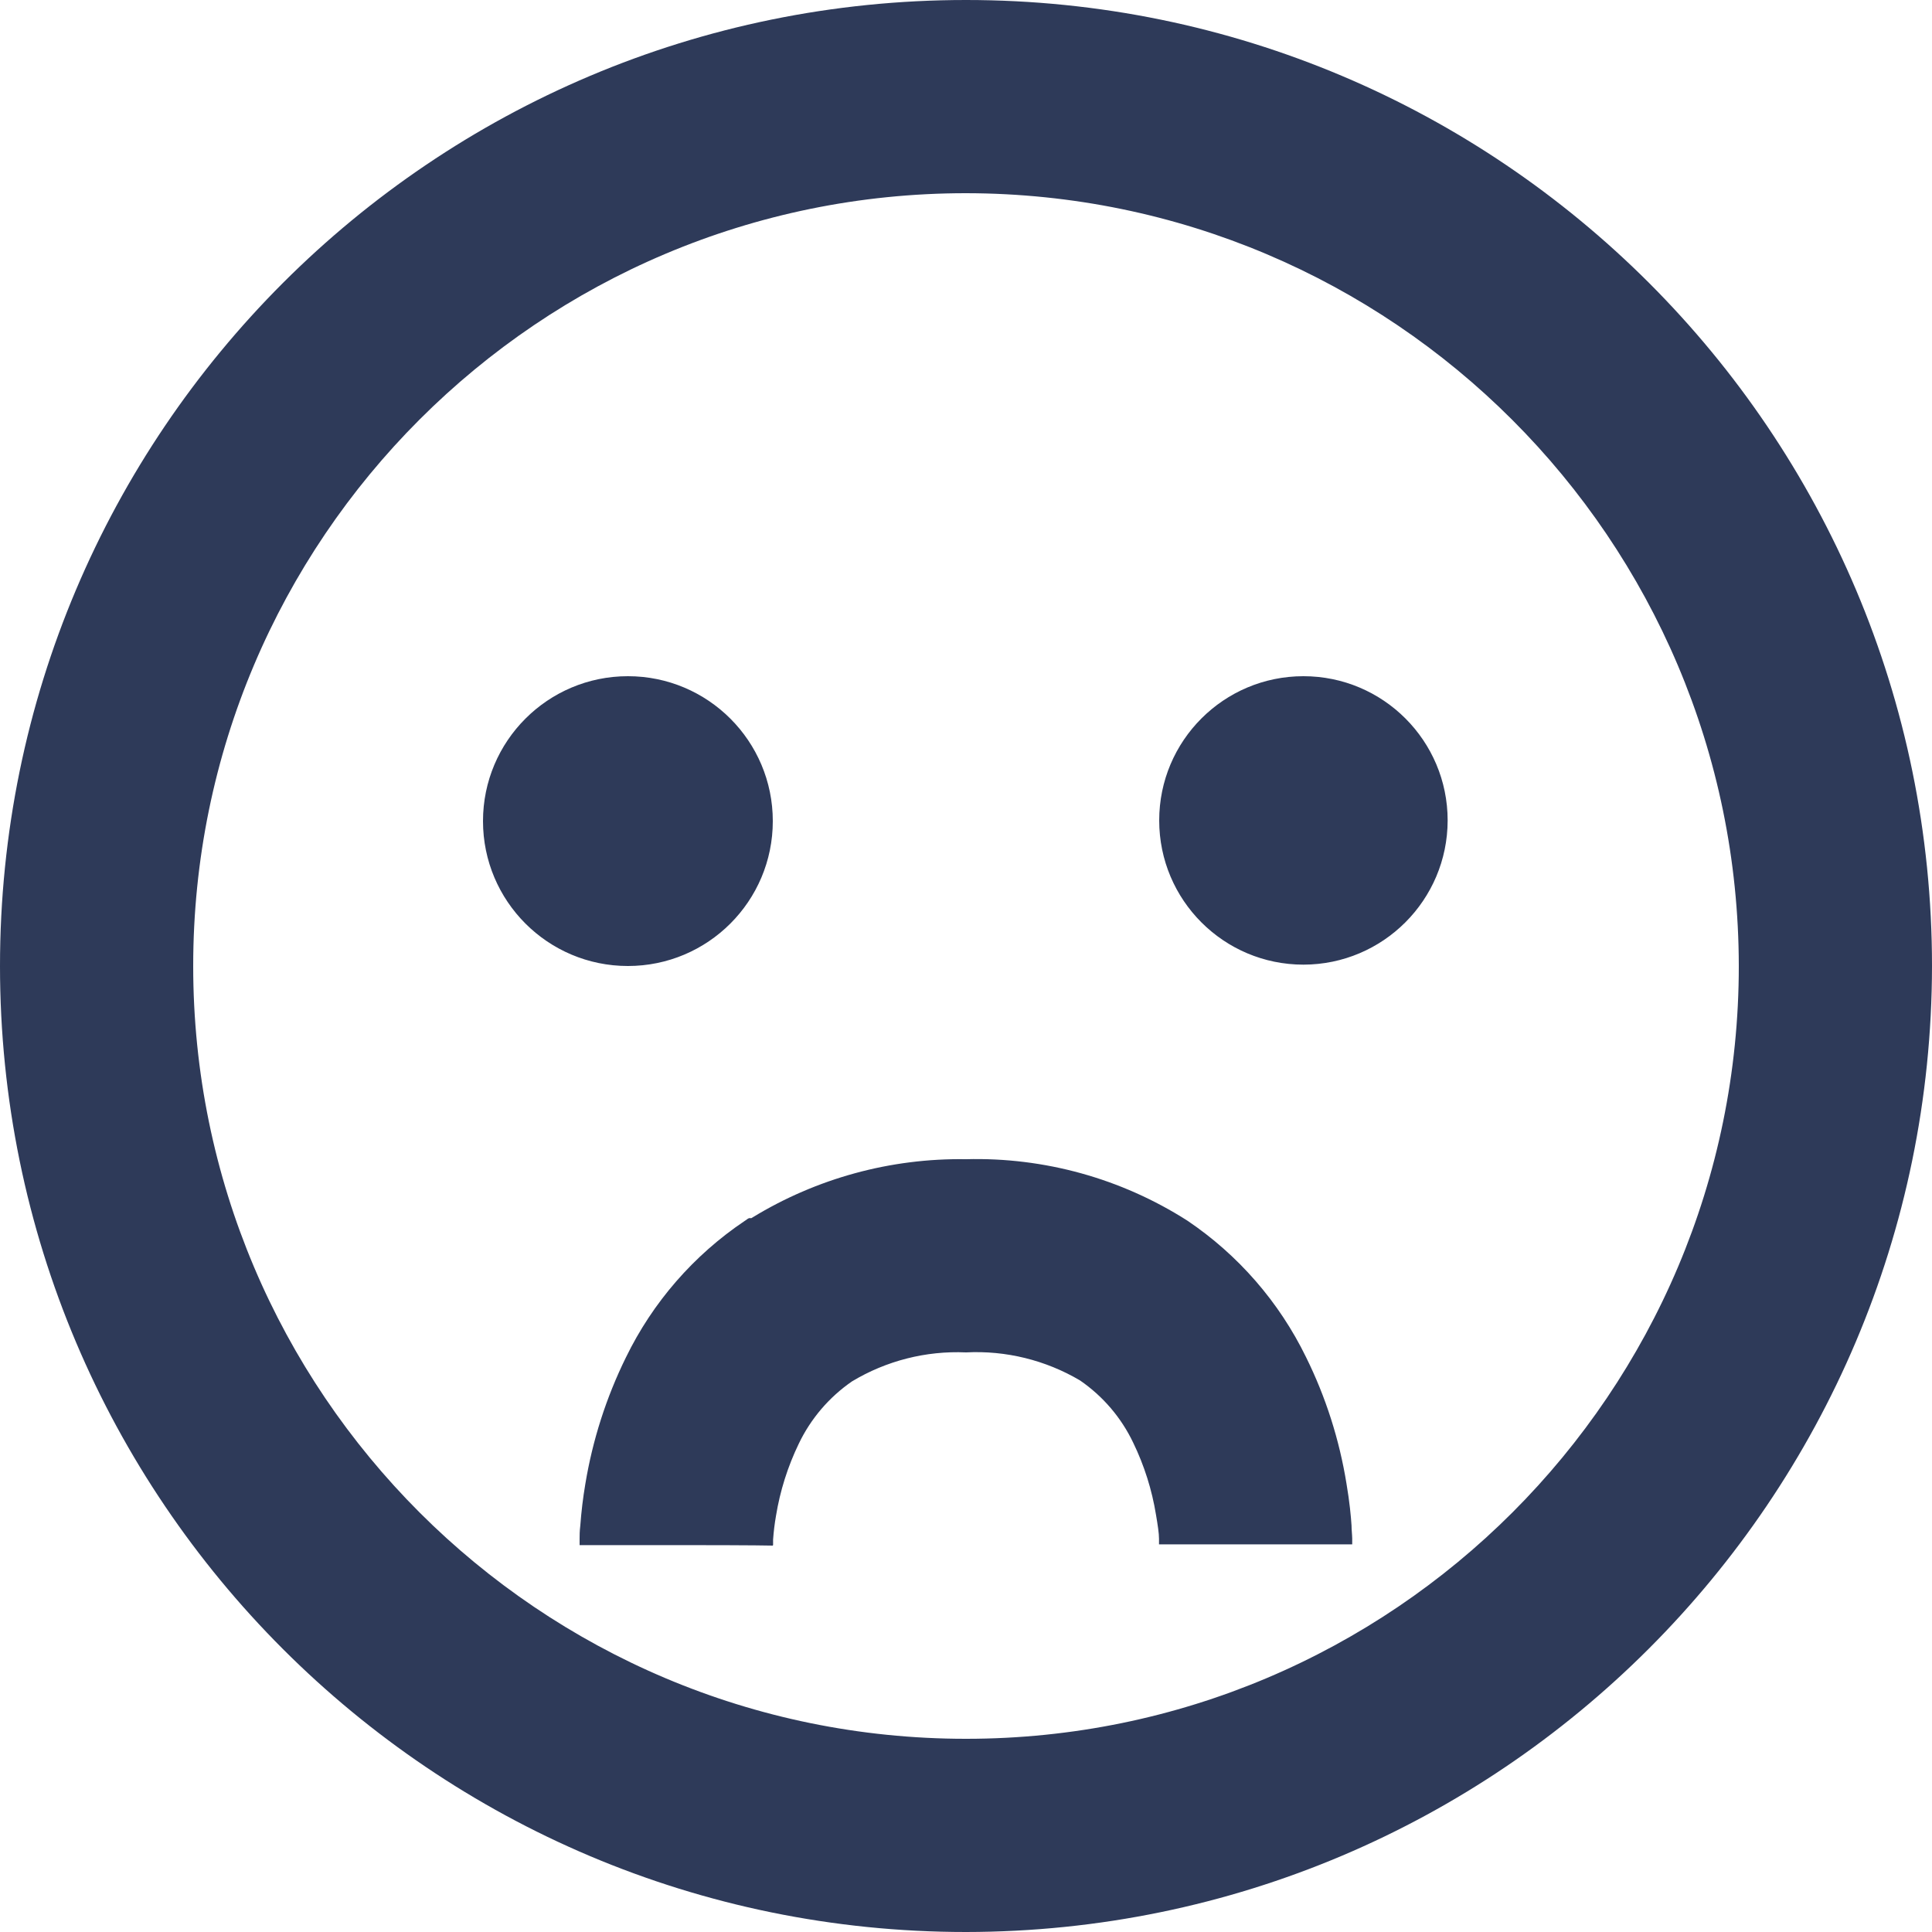<?xml version="1.0" encoding="UTF-8"?> <svg xmlns="http://www.w3.org/2000/svg" width="80" height="80" viewBox="0 0 80 80" fill="none"> <path d="M40 80C17.909 80 0 62.091 0 40C0 17.909 17.909 0 40 0C62.091 0 80 17.909 80 40C79.976 62.081 62.081 79.976 40 80ZM40 8C22.327 8 8 22.327 8 40C8 57.673 22.327 72 40 72C57.673 72 72 57.673 72 40C71.98 22.335 57.665 8.02 40 8ZM32 64C31.944 64 31.44 63.98 28 63.98H24V63.884C24 63.84 24 63.784 24 63.716C24 63.584 24 63.404 24.028 63.184C24.072 62.588 24.14 62.02 24.236 61.456C24.536 59.635 25.102 57.868 25.916 56.212C27.028 53.925 28.725 51.974 30.836 50.556L30.892 50.52L30.956 50.472L31.016 50.44H31.04H31.068H31.088H31.116L31.16 50.412C33.819 48.788 36.885 47.952 40 48C43.238 47.914 46.428 48.798 49.16 50.54C51.269 51.96 52.966 53.911 54.08 56.196C54.898 57.85 55.462 59.618 55.756 61.44C55.884 62.192 55.94 62.796 55.964 63.168C55.964 63.344 55.988 63.52 55.992 63.7C55.992 63.768 55.992 63.824 55.992 63.868V63.948C55.992 63.948 55.832 63.948 51.992 63.948C48.368 63.948 47.992 63.948 47.992 63.948C47.992 63.948 47.992 63.832 47.992 63.712C47.992 63.492 47.94 63.152 47.868 62.728C47.7 61.691 47.382 60.685 46.924 59.74C46.429 58.701 45.669 57.812 44.72 57.16C43.294 56.319 41.653 55.915 40 56C38.343 55.927 36.701 56.345 35.28 57.2C34.333 57.853 33.573 58.742 33.076 59.78C32.619 60.725 32.301 61.732 32.132 62.768C32.075 63.094 32.035 63.422 32.012 63.752C32.012 63.864 32.012 63.944 32.012 63.984H32V64ZM26 40C22.686 40 20 37.314 20 34C20 30.686 22.686 28 26 28C29.314 28 32 30.686 32 34C32 37.314 29.314 40 26 40ZM53.972 39.944C50.674 39.944 48 37.27 48 33.972C48 30.674 50.674 28 53.972 28C57.27 28 59.944 30.674 59.944 33.972C59.94 37.268 57.268 39.94 53.972 39.944Z" fill="#2E3A59"></path> </svg> 